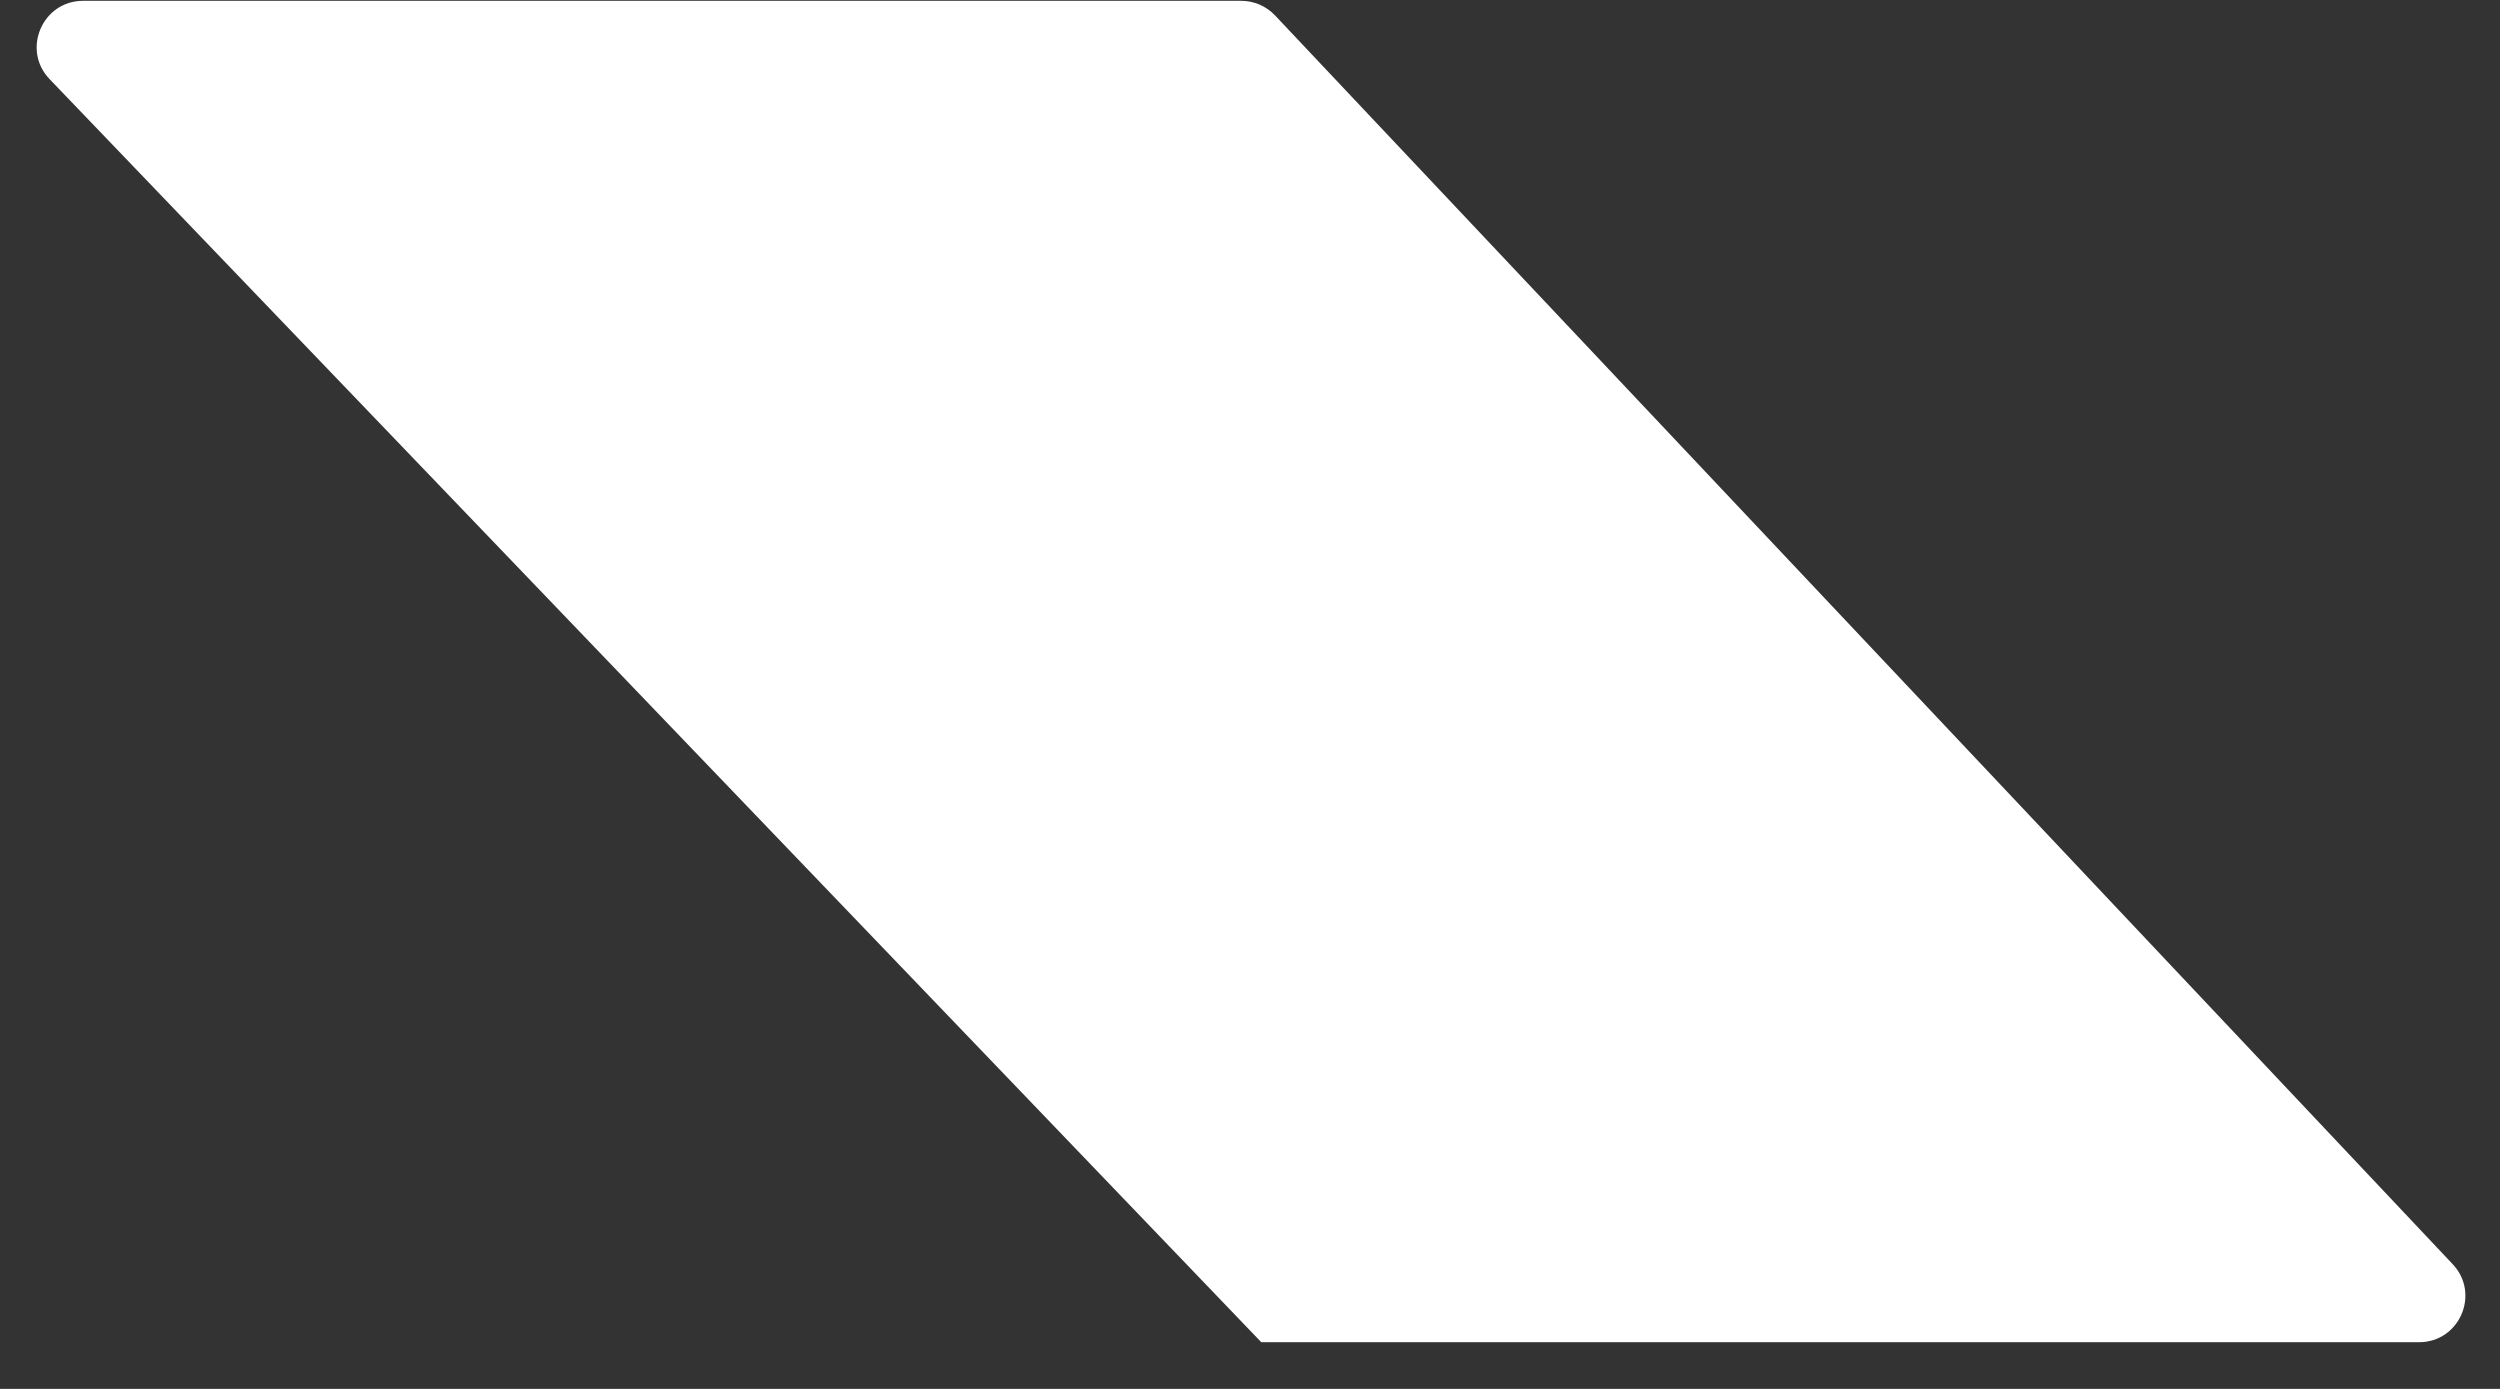 <svg width="27" height="15" viewBox="0 0 27 15" fill="none" xmlns="http://www.w3.org/2000/svg">
<rect x="0" y="0" width="27" height="15" fill="#333333" stroke="none"/>
<path d="M13.406 0.009H0.897C0.457 0.009 0.231 0.538 0.536 0.855L13.622 14.496H26.125C26.564 14.496 26.79 13.972 26.489 13.653L13.77 0.166C13.675 0.066 13.544 0.009 13.406 0.009Z" fill="white"/>
</svg>

